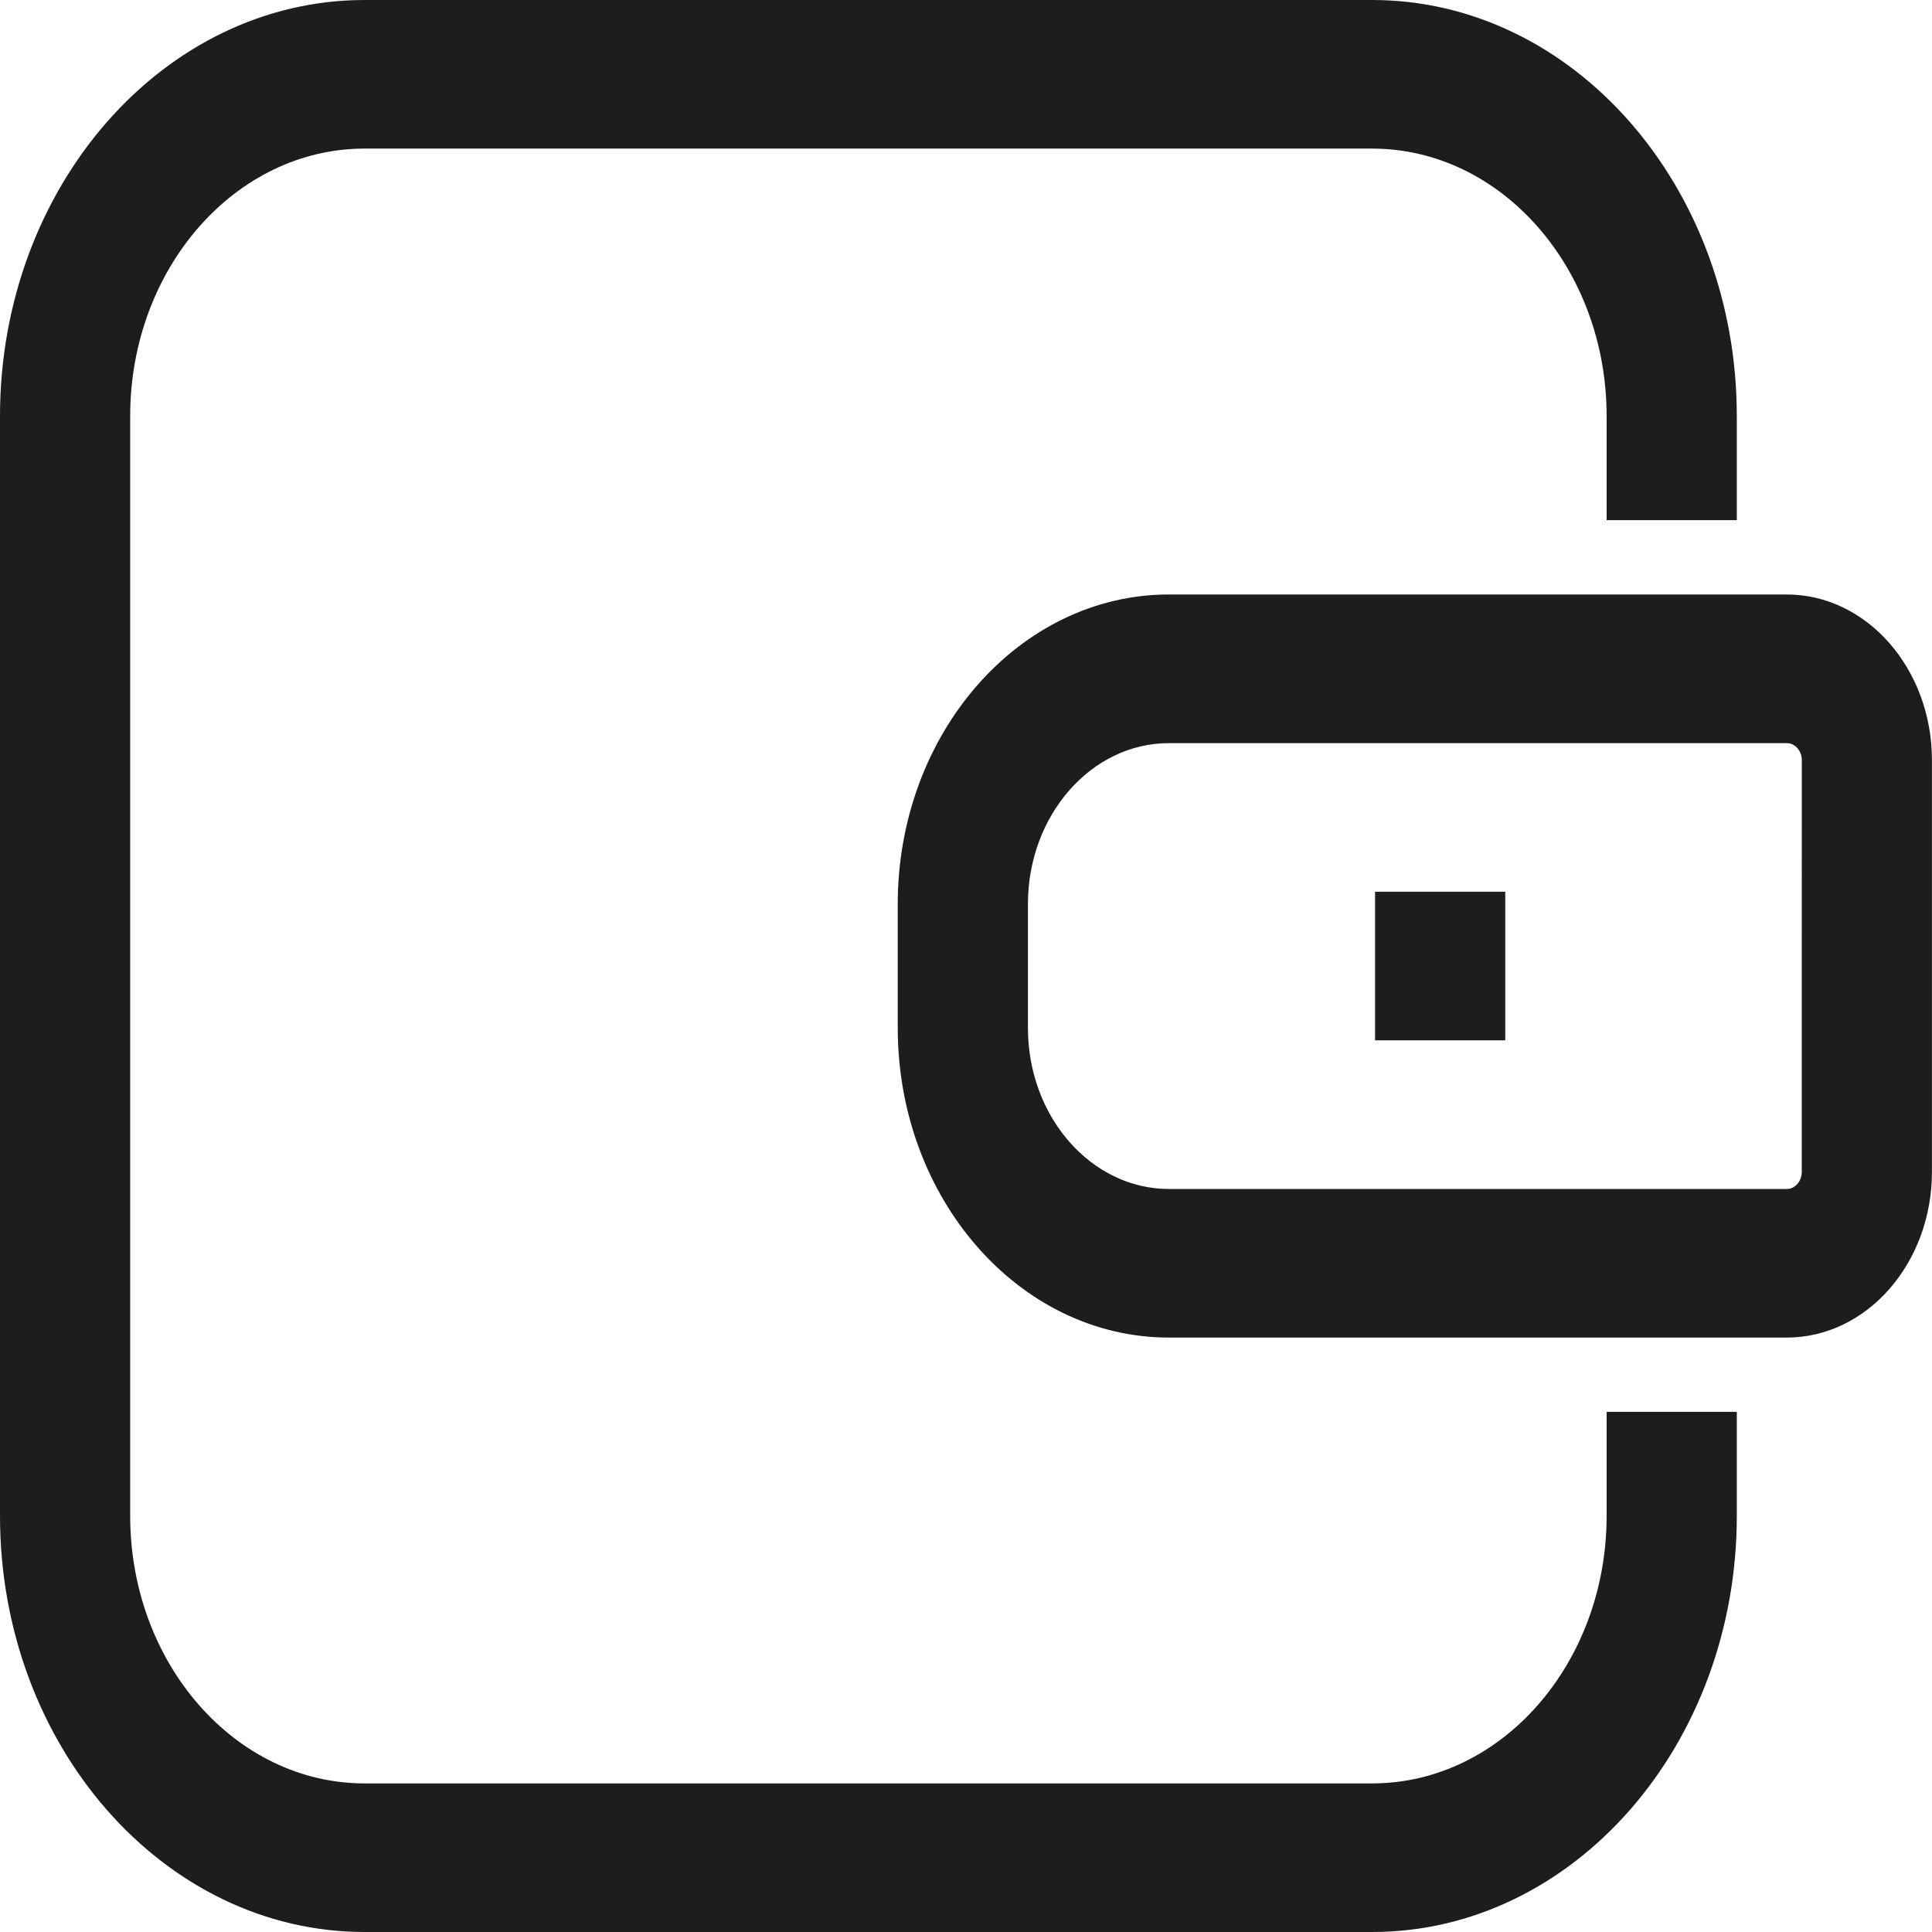 <svg xmlns="http://www.w3.org/2000/svg" width="34" height="34" viewBox="0 0 34 34" fill="none"><path d="M24.148 34H6.416C2.878 34 0 30.714 0 26.676V7.324C0 3.286 2.878 0 6.416 0H24.148C27.687 0 30.565 3.286 30.565 7.324V9.154H28.274V7.324C28.274 4.727 26.424 2.615 24.148 2.615H6.416C4.141 2.615 2.291 4.727 2.291 7.324V26.676C2.291 29.273 4.141 31.385 6.416 31.385H24.148C26.424 31.385 28.274 29.273 28.274 26.676V24.846H30.565V26.676C30.565 30.714 27.687 34 24.148 34Z" fill="#1D1D1F"></path><path d="M31.445 23.539H20.571C17.94 23.539 15.799 21.095 15.799 18.091V15.91C15.799 12.906 17.94 10.462 20.571 10.462H31.445C32.852 10.462 33.999 11.77 33.999 13.378V20.621C34 22.231 32.853 23.539 31.445 23.539ZM20.571 13.078C19.203 13.078 18.09 14.349 18.09 15.909V18.091C18.09 19.652 19.203 20.924 20.571 20.924H31.445C31.591 20.924 31.708 20.788 31.708 20.623L31.709 13.378C31.709 13.212 31.59 13.078 31.445 13.078L20.571 13.078Z" fill="#1D1D1F"></path><path d="M24.199 15.693H26.49V18.308H24.199V15.693Z" fill="#1D1D1F"></path></svg>